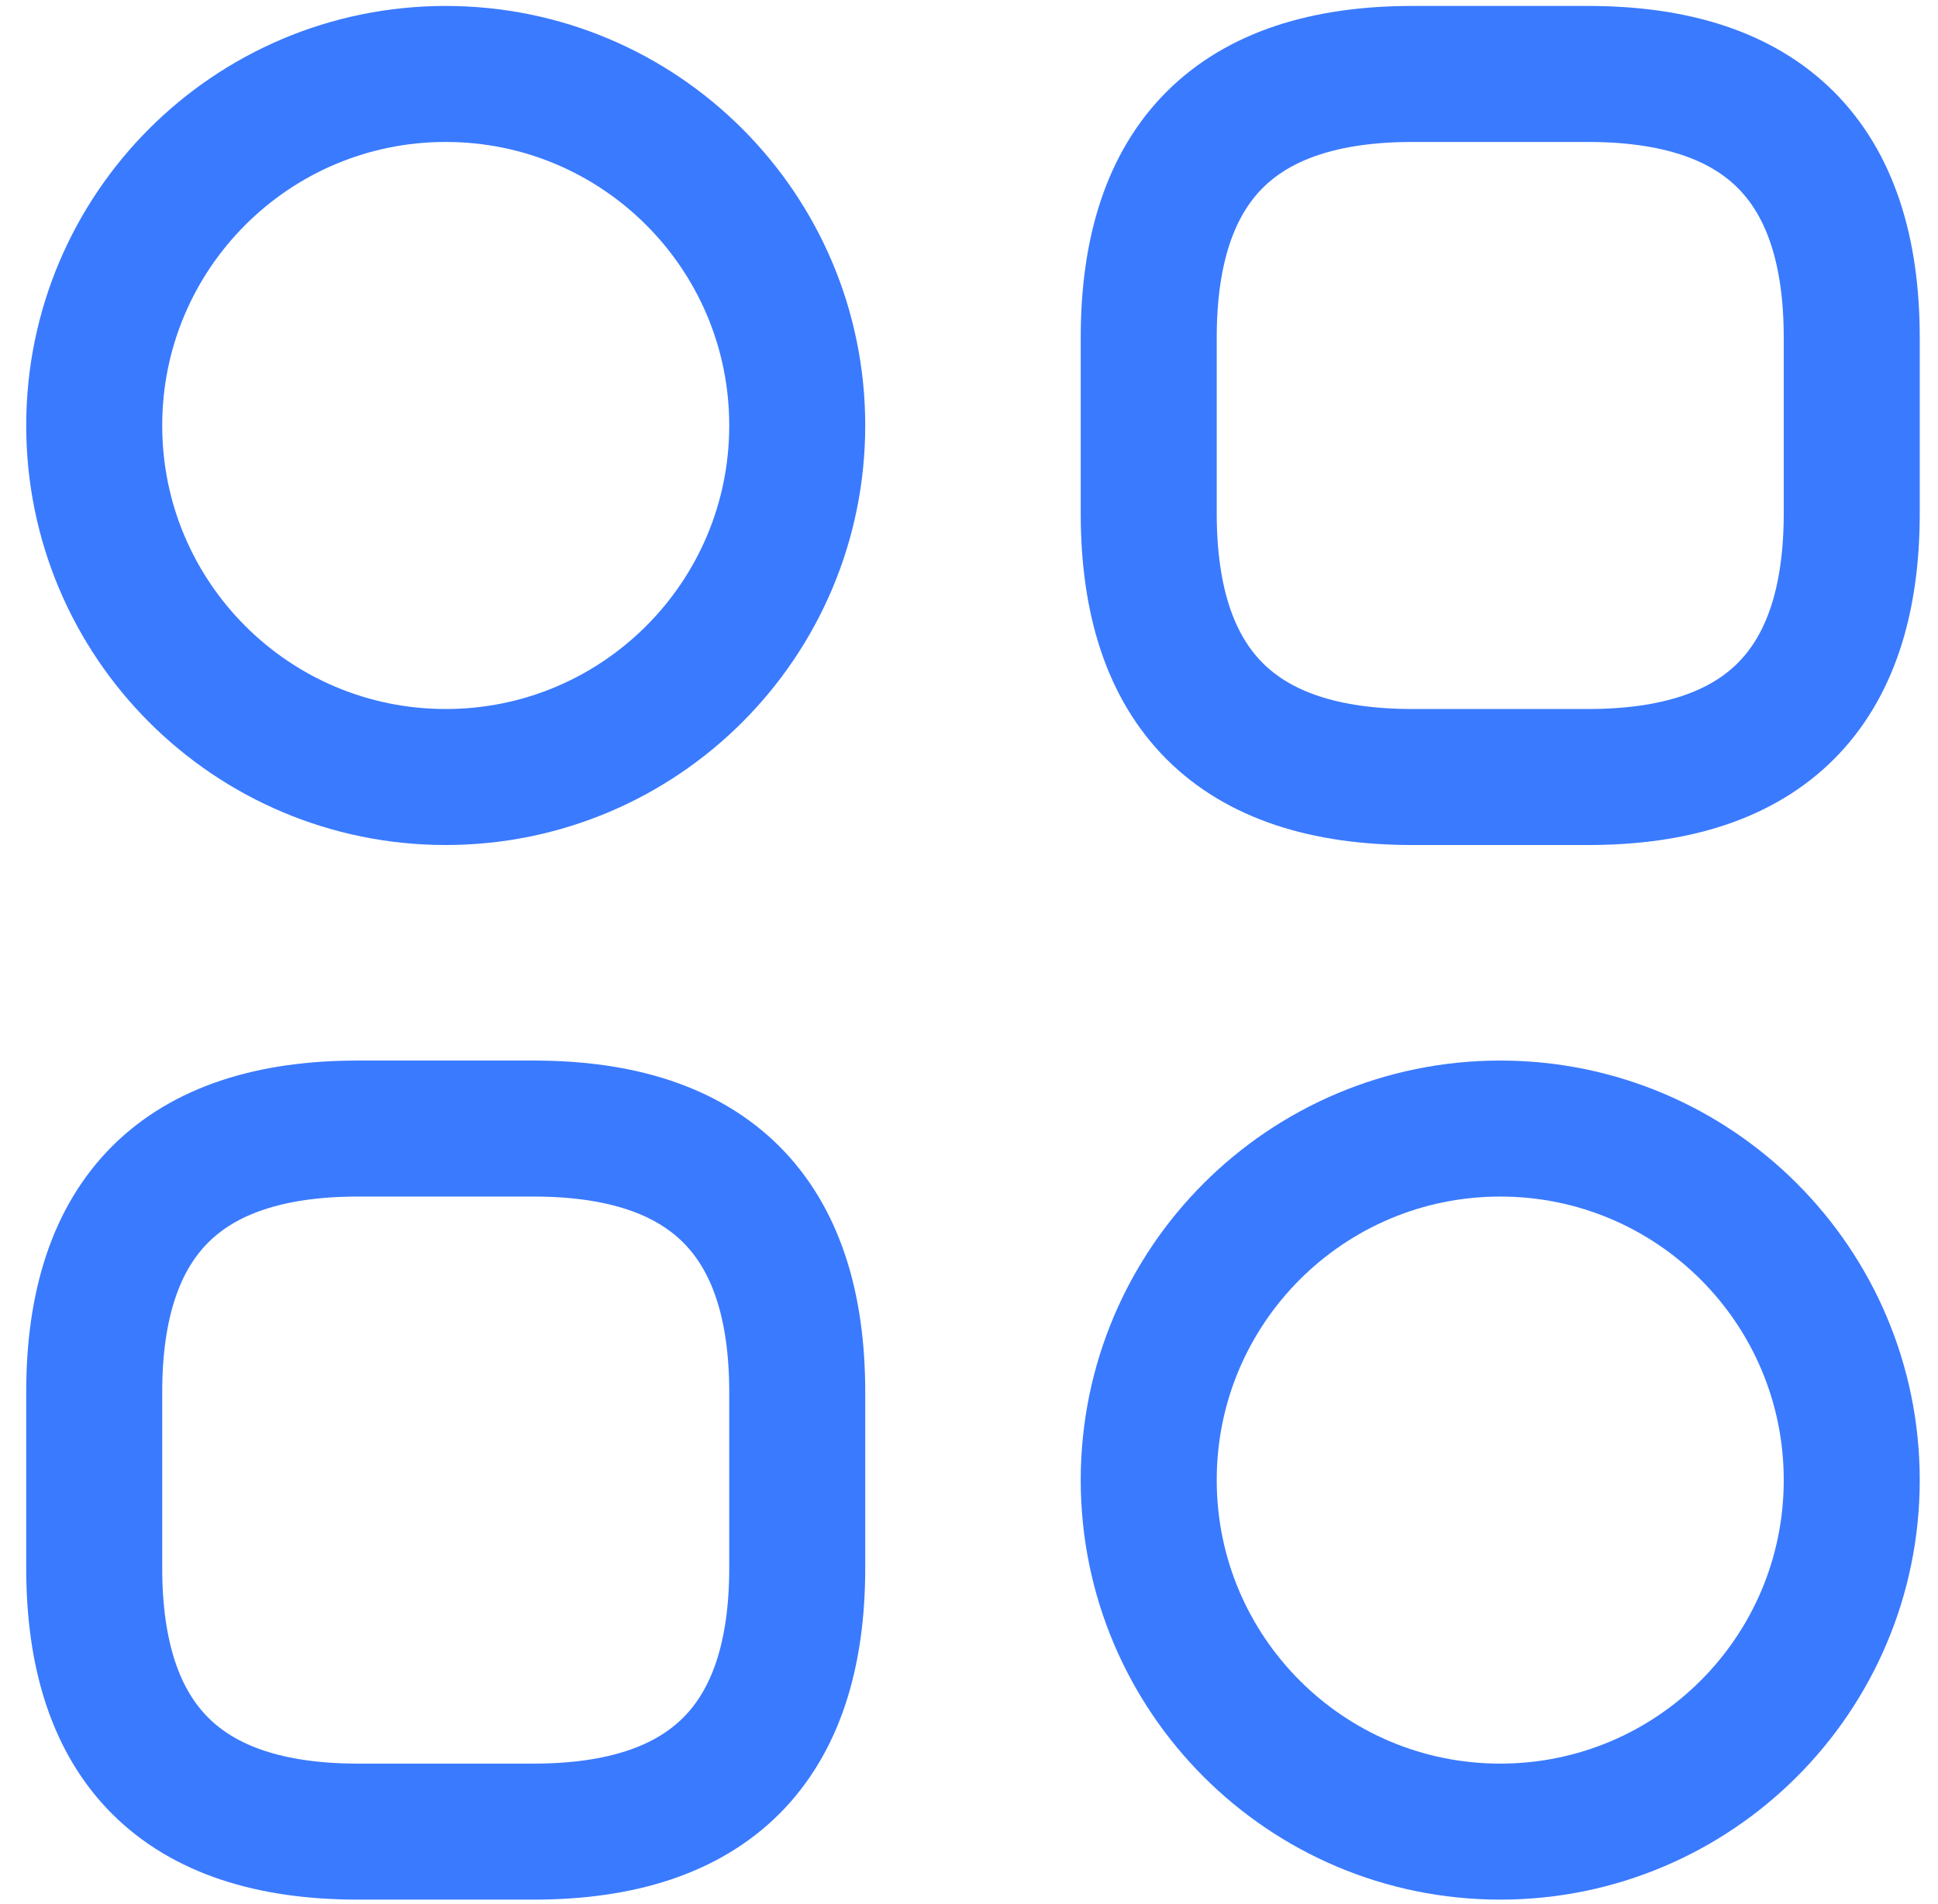 <svg xmlns="http://www.w3.org/2000/svg" width="57" height="56" viewBox="0 0 57 56" fill="none"><path d="M41.54 22.852H46.709C51.879 22.852 54.463 20.268 54.463 15.098V9.929C54.463 4.76 51.879 2.175 46.709 2.175H41.54C36.371 2.175 33.786 4.76 33.786 9.929V15.098C33.786 20.268 36.371 22.852 41.54 22.852Z" stroke="#3A7AFE" stroke-width="4" stroke-linecap="round" stroke-linejoin="round"></path><path d="M10.525 53.868H15.694C20.863 53.868 23.448 51.283 23.448 46.114V40.944C23.448 35.775 20.863 33.191 15.694 33.191H10.525C5.355 33.191 2.771 35.775 2.771 40.944V46.114C2.771 51.283 5.355 53.868 10.525 53.868Z" stroke="#3A7AFE" stroke-width="4" stroke-linecap="round" stroke-linejoin="round"></path><path d="M13.109 22.852C18.819 22.852 23.448 18.224 23.448 12.514C23.448 6.804 18.819 2.175 13.109 2.175C7.399 2.175 2.771 6.804 2.771 12.514C2.771 18.224 7.399 22.852 13.109 22.852Z" stroke="#3A7AFE" stroke-width="4" stroke-linecap="round" stroke-linejoin="round"></path><path d="M44.125 53.868C49.834 53.868 54.463 49.239 54.463 43.529C54.463 37.819 49.834 33.191 44.125 33.191C38.415 33.191 33.786 37.819 33.786 43.529C33.786 49.239 38.415 53.868 44.125 53.868Z" stroke="#3A7AFE" stroke-width="4" stroke-linecap="round" stroke-linejoin="round"></path></svg>